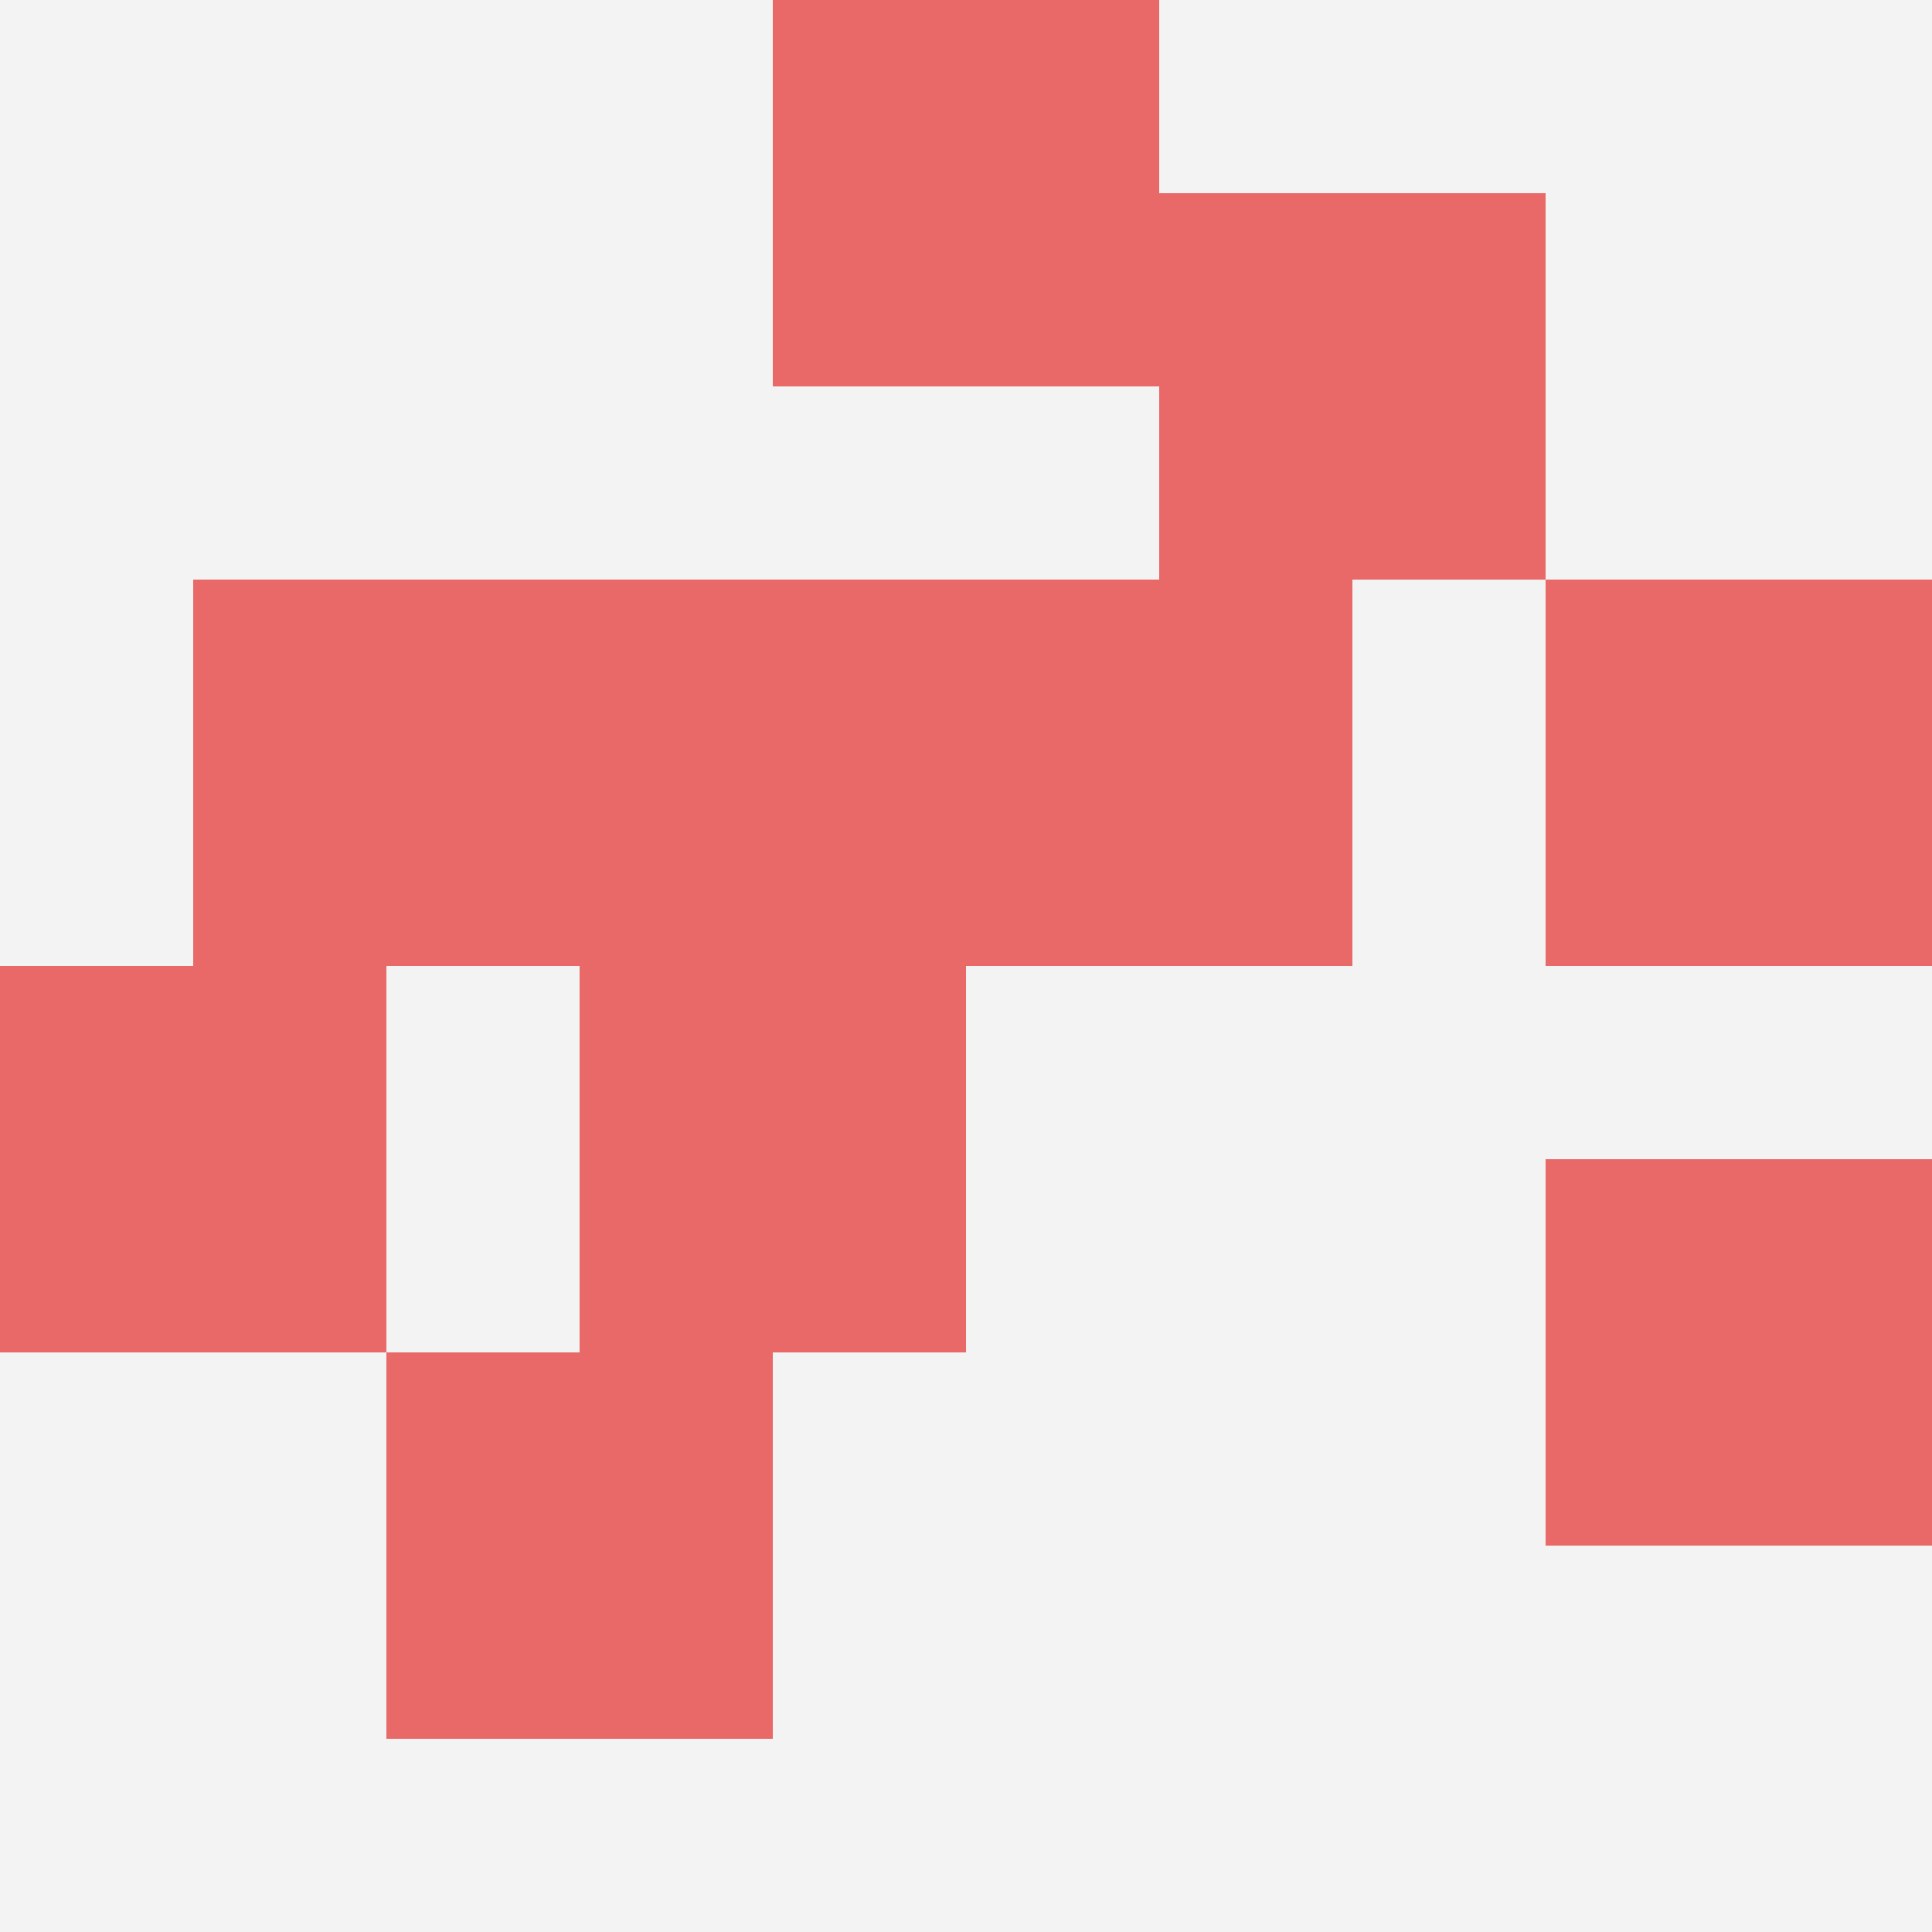 <svg id="ten-svg" xmlns="http://www.w3.org/2000/svg" preserveAspectRatio="xMinYMin meet" viewBox="0 0 10 10"> <rect x="0" y="0" width="10" height="10" fill="#F3F3F3"/><rect class="t" x="1" y="3"/><rect class="t" x="8" y="3"/><rect class="t" x="2" y="7"/><rect class="t" x="8" y="6"/><rect class="t" x="4" y="0"/><rect class="t" x="3" y="3"/><rect class="t" x="5" y="3"/><rect class="t" x="0" y="5"/><rect class="t" x="6" y="1"/><rect class="t" x="3" y="5"/><style>.t{width:2px;height:2px;fill:#E96868} #ten-svg{shape-rendering:crispedges;}</style></svg>